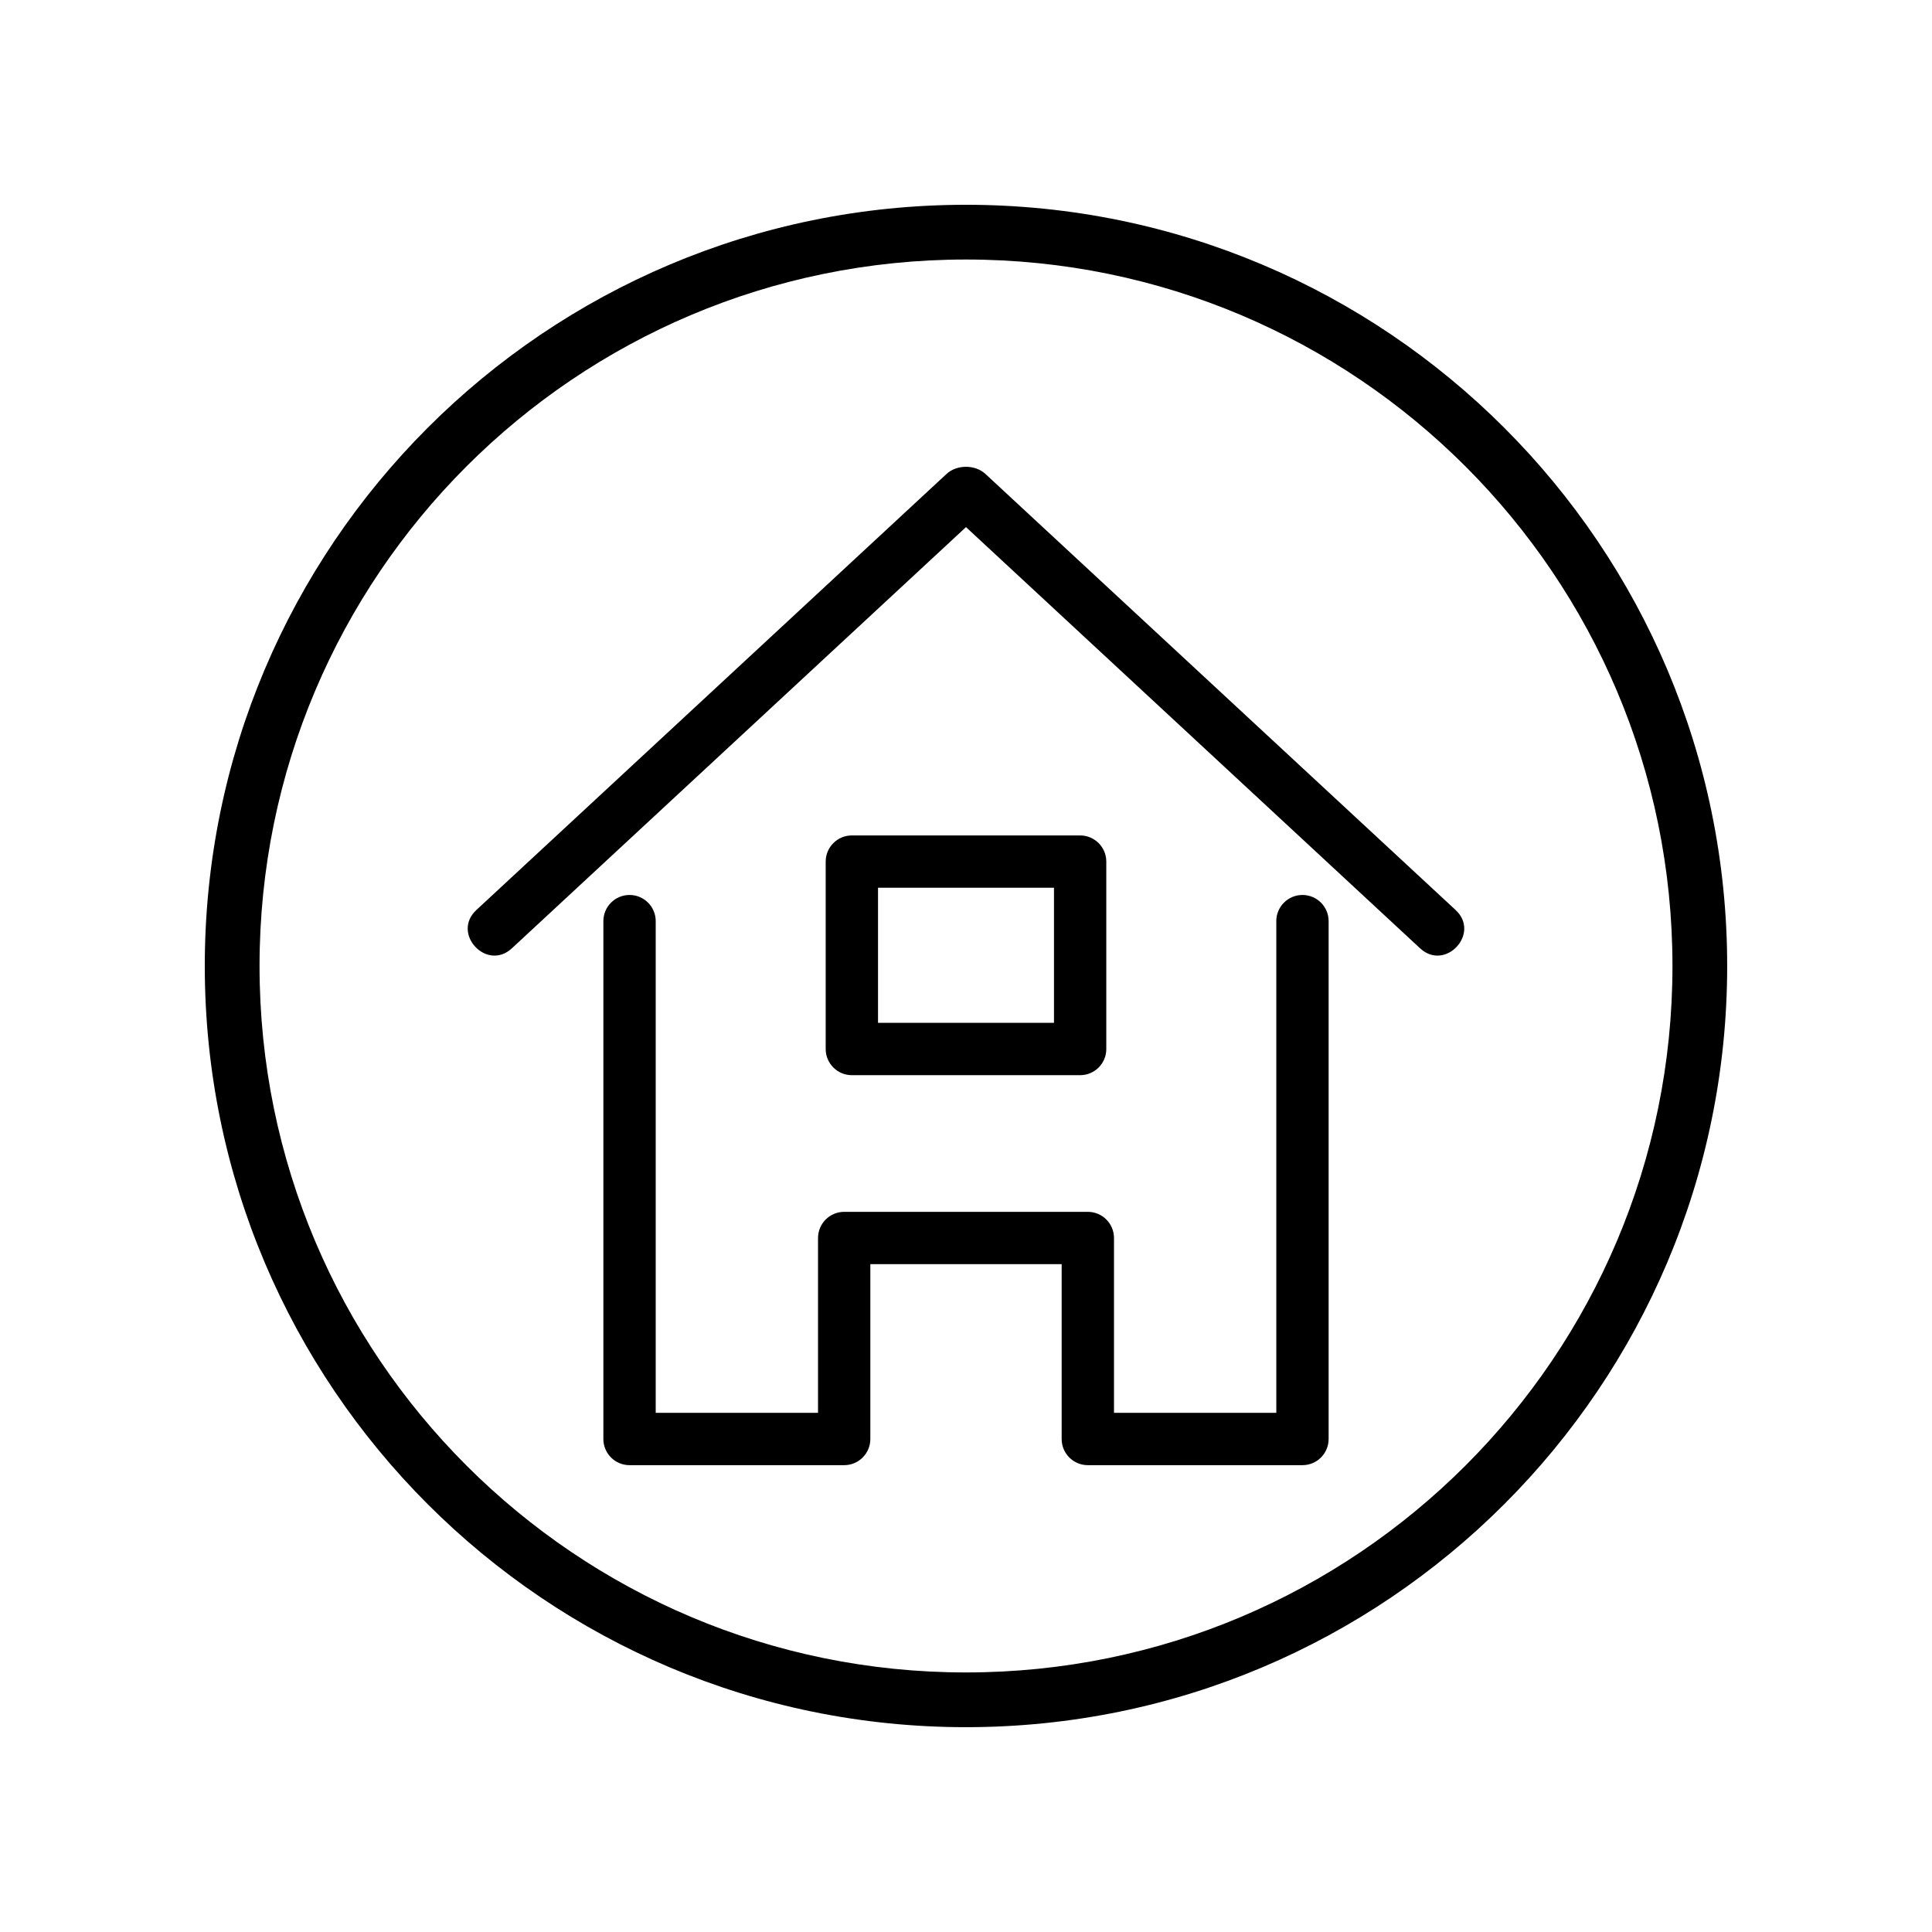 <?xml version="1.0" encoding="UTF-8"?>
<!-- Uploaded to: SVG Repo, www.svgrepo.com, Generator: SVG Repo Mixer Tools -->
<svg fill="#000000" width="800px" height="800px" version="1.1" viewBox="144 144 512 512" xmlns="http://www.w3.org/2000/svg">
 <g>
  <path d="m279.65 395.31c-6.672 6.203-16.082-3.934-9.426-10.133l124.61-115.57c2.731-2.535 7.598-2.535 10.324 0l124.61 115.57c6.656 6.195-2.754 16.332-9.43 10.133l-120.34-111.62-120.34 111.62z"/>
  <path d="m482.23 388.11c0-3.828 3.102-6.934 6.934-6.934 3.828 0 6.934 3.102 6.934 6.934v137.24c0 3.828-3.102 6.934-6.934 6.934h-56.879c-3.836 0-6.934-3.102-6.934-6.934v-46.336h-50.703v46.336c0 3.828-3.098 6.934-6.934 6.934h-56.879c-3.828 0-6.934-3.102-6.934-6.934v-137.24c0-3.828 3.102-6.934 6.934-6.934 3.828 0 6.934 3.102 6.934 6.934v130.31h43.016v-46.336c0-3.828 3.109-6.934 6.934-6.934h64.566c3.824 0 6.934 3.102 6.934 6.934v46.336h43.016v-130.31z"/>
  <path d="m369.75 365.4h60.496c3.828 0 6.934 3.109 6.934 6.934v49.664c0 3.824-3.102 6.934-6.934 6.934h-60.496c-3.828 0-6.934-3.109-6.934-6.934v-49.664c0-3.824 3.102-6.934 6.934-6.934zm53.566 13.863h-46.633v35.801h46.633z"/>
  <path d="m399.99 198.27c111.41 0 201.73 90.316 201.73 201.73 0 111.4-90.324 201.72-201.73 201.72-111.4 0-201.72-90.316-201.72-201.72 0-111.41 90.316-201.73 201.72-201.73zm0 14.504c-103.4 0-187.21 83.828-187.21 187.23 0 103.39 83.828 187.21 187.21 187.21 103.4 0 187.23-83.82 187.23-187.21 0-103.4-83.828-187.23-187.23-187.23z"/>
 </g>
</svg>